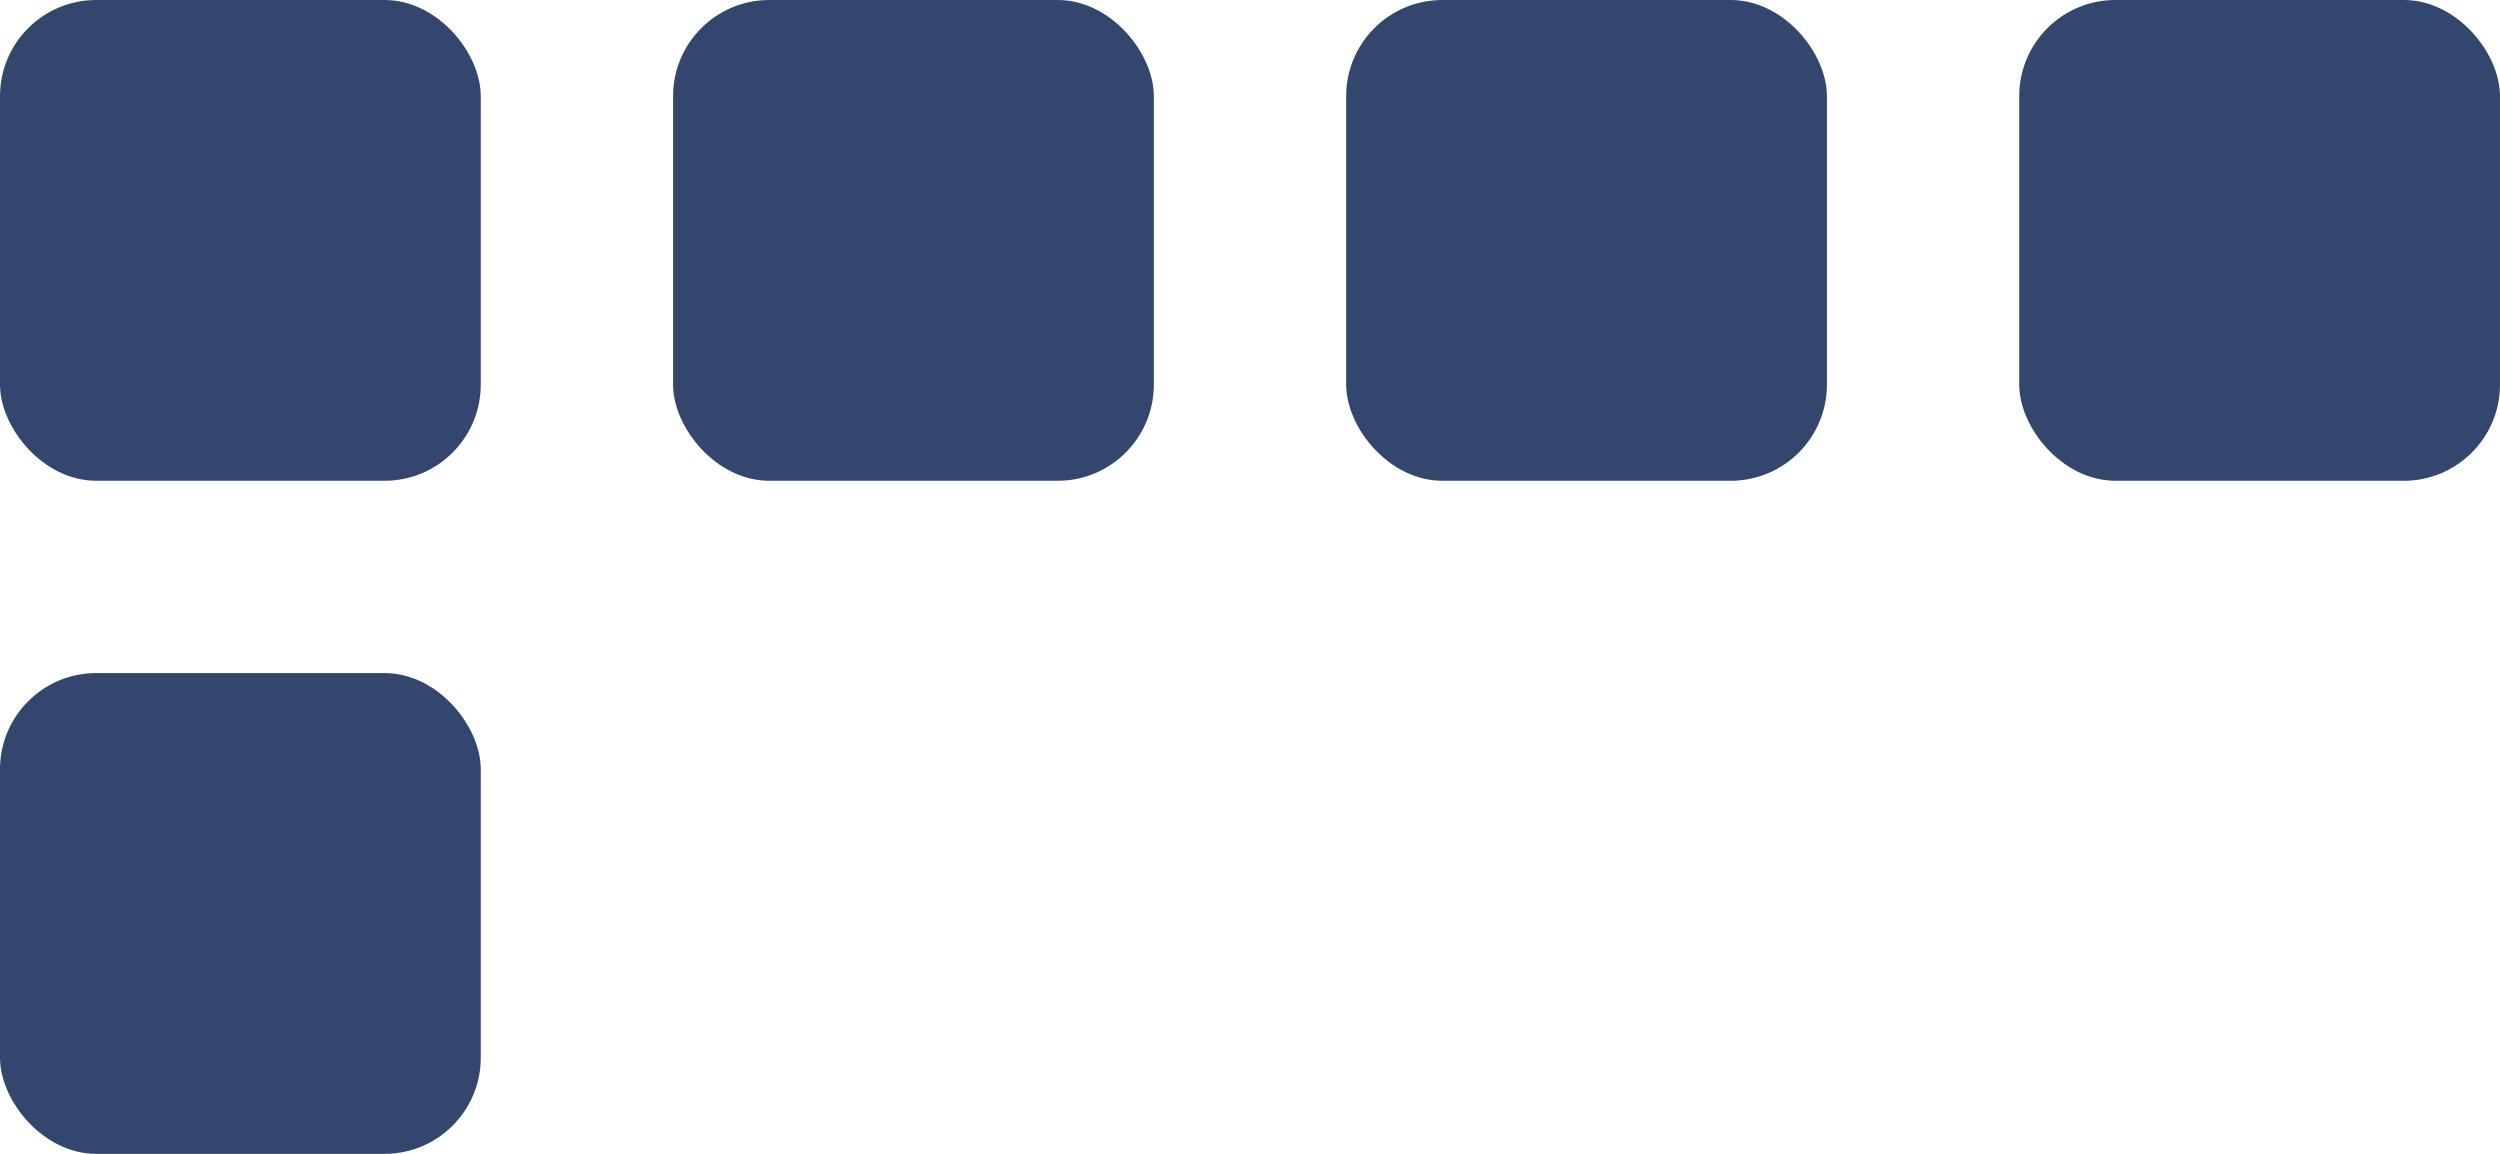 <?xml version="1.0" encoding="UTF-8"?> <svg xmlns="http://www.w3.org/2000/svg" width="26" height="12" viewBox="0 0 26 12" fill="none"><rect width="5" height="5" rx="1" fill="#32466E"></rect><rect x="7" width="5" height="5" rx="1" fill="#32466E"></rect><rect x="14" width="5" height="5" rx="1" fill="#32466E"></rect><rect x="21" width="5" height="5" rx="1" fill="#32466E"></rect><rect y="7" width="5" height="5" rx="1" fill="#32466E"></rect></svg> 